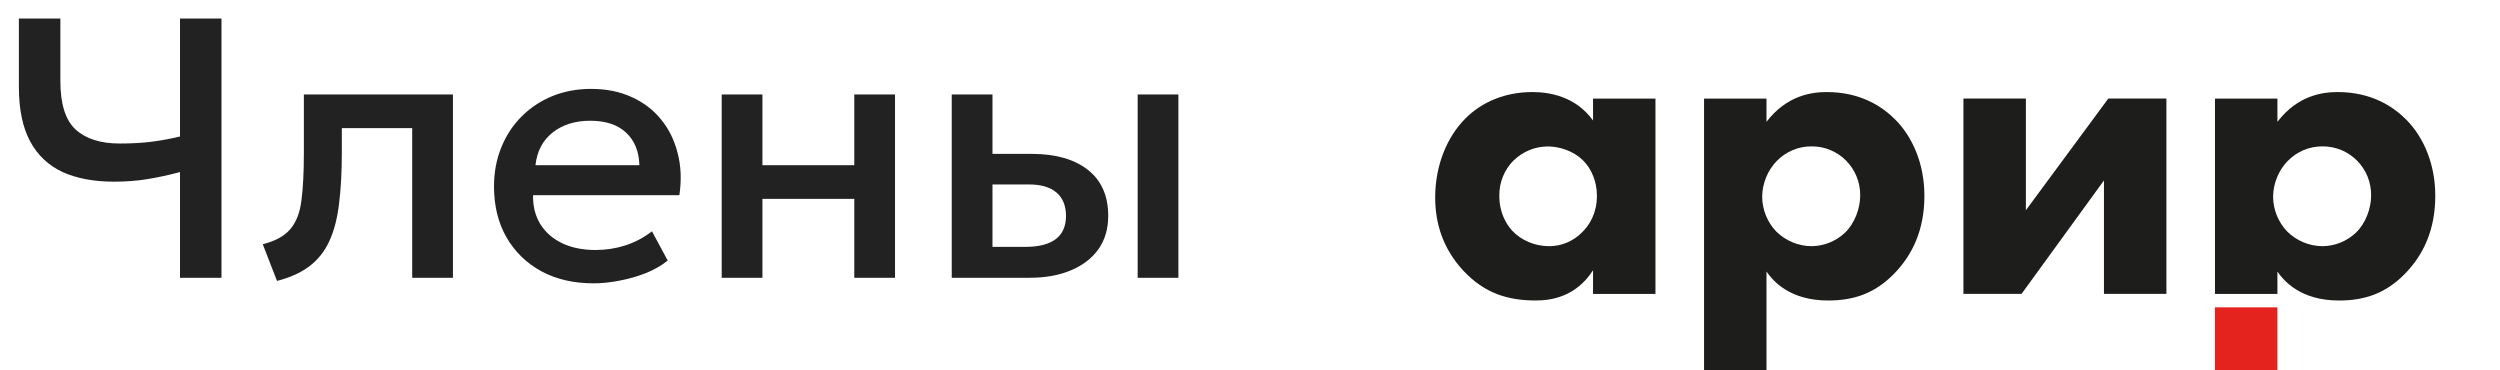 <?xml version="1.0" encoding="UTF-8"?> <svg xmlns="http://www.w3.org/2000/svg" width="108" height="16" viewBox="0 0 108 16" fill="none"><path d="M7.776 12V7.432C7.301 7.56 6.837 7.661 6.384 7.736C5.931 7.811 5.443 7.848 4.92 7.848C4.056 7.848 3.317 7.709 2.704 7.432C2.096 7.149 1.629 6.709 1.304 6.112C0.979 5.509 0.816 4.728 0.816 3.768V0.8H2.608V3.504C2.608 4.491 2.827 5.187 3.264 5.592C3.707 5.997 4.341 6.2 5.168 6.2C5.696 6.2 6.163 6.173 6.568 6.12C6.979 6.067 7.381 5.992 7.776 5.896V0.8H9.568V12H7.776ZM11.967 12.136L11.351 10.552C11.895 10.413 12.293 10.195 12.543 9.896C12.799 9.597 12.959 9.181 13.023 8.648C13.093 8.115 13.127 7.427 13.127 6.584V4.08H19.567V12H17.807V5.536H14.767V6.584C14.767 7.432 14.727 8.171 14.647 8.8C14.573 9.429 14.434 9.965 14.231 10.408C14.029 10.851 13.743 11.213 13.375 11.496C13.013 11.773 12.543 11.987 11.967 12.136ZM25.637 12.24C24.784 12.24 24.034 12.067 23.389 11.72C22.744 11.368 22.239 10.877 21.877 10.248C21.52 9.619 21.341 8.888 21.341 8.056C21.341 7.448 21.445 6.888 21.653 6.376C21.861 5.859 22.154 5.411 22.533 5.032C22.912 4.653 23.354 4.36 23.861 4.152C24.373 3.944 24.93 3.84 25.533 3.84C26.189 3.84 26.773 3.957 27.285 4.192C27.797 4.421 28.221 4.744 28.557 5.16C28.898 5.576 29.138 6.064 29.277 6.624C29.421 7.179 29.445 7.781 29.349 8.432H23.029C23.018 8.907 23.122 9.323 23.341 9.68C23.559 10.032 23.872 10.307 24.277 10.504C24.688 10.701 25.17 10.8 25.725 10.8C26.173 10.8 26.605 10.733 27.021 10.6C27.442 10.461 27.823 10.259 28.165 9.992L28.845 11.256C28.589 11.464 28.279 11.643 27.917 11.792C27.554 11.936 27.175 12.045 26.781 12.12C26.386 12.2 26.005 12.24 25.637 12.24ZM23.133 7.136H27.621C27.605 6.539 27.413 6.069 27.045 5.728C26.682 5.387 26.165 5.216 25.493 5.216C24.842 5.216 24.301 5.387 23.869 5.728C23.442 6.069 23.197 6.539 23.133 7.136ZM31.177 12V4.08H32.937V7.136H36.905V4.08H38.665V12H36.905V8.592H32.937V12H31.177ZM41.115 12V4.08H42.875V10.664H44.307C44.883 10.664 45.317 10.552 45.611 10.328C45.904 10.104 46.051 9.771 46.051 9.328C46.051 8.891 45.915 8.555 45.643 8.32C45.371 8.085 44.971 7.968 44.443 7.968H42.635V6.648H44.579C45.603 6.648 46.408 6.877 46.995 7.336C47.581 7.795 47.875 8.459 47.875 9.328C47.875 9.888 47.733 10.368 47.451 10.768C47.168 11.163 46.771 11.467 46.259 11.68C45.752 11.893 45.157 12 44.475 12H41.115ZM49.147 12V4.08H50.907V12H49.147Z" fill="#222222"></path><path d="M68.819 4.26H71.516V12.698H68.819V11.676C68.088 12.811 67.038 12.981 66.347 12.981C65.148 12.981 64.138 12.678 63.218 11.695C62.337 10.749 62 9.652 62 8.536C62 7.117 62.526 5.906 63.293 5.13C64.023 4.393 65.035 3.977 66.197 3.977C66.909 3.977 68.052 4.146 68.82 5.206L68.819 4.26ZM65.389 6.928C65.189 7.128 65.031 7.367 64.925 7.63C64.819 7.893 64.766 8.175 64.771 8.46C64.771 9.216 65.09 9.709 65.333 9.973C65.708 10.371 66.289 10.635 66.926 10.635C67.452 10.635 67.957 10.425 68.331 10.051C68.687 9.711 68.987 9.181 68.987 8.462C68.987 7.857 68.762 7.289 68.369 6.911C67.957 6.514 67.357 6.327 66.87 6.327C66.317 6.327 65.786 6.544 65.389 6.933" fill="#1D1D1B"></path><path d="M76.313 16.002H73.615V4.26H76.313V5.263C77.194 4.109 78.281 3.977 78.918 3.977C80.417 3.977 81.354 4.639 81.878 5.168C82.628 5.925 83.134 7.08 83.134 8.46C83.134 9.917 82.628 11.014 81.803 11.847C80.978 12.68 80.079 12.982 78.974 12.982C77.307 12.982 76.594 12.132 76.313 11.733V16.002ZM76.763 6.946C76.361 7.362 76.133 7.917 76.126 8.498C76.13 9.055 76.344 9.589 76.725 9.992C77.135 10.401 77.686 10.632 78.262 10.635C78.799 10.63 79.313 10.421 79.705 10.051C80.135 9.635 80.361 8.989 80.361 8.443C80.363 8.164 80.311 7.888 80.206 7.629C80.102 7.371 79.947 7.136 79.752 6.939C79.557 6.742 79.324 6.586 79.068 6.48C78.813 6.374 78.539 6.321 78.262 6.324C77.984 6.321 77.707 6.375 77.45 6.482C77.192 6.59 76.959 6.748 76.763 6.949" fill="#1D1D1B"></path><path d="M87.518 4.258V9.082L91.078 4.258H93.589V12.695H90.891V7.795L87.331 12.695H84.82V4.258H87.518Z" fill="#1D1D1B"></path><path d="M98.385 12.698H95.687V4.26H98.385V5.263C99.266 4.109 100.353 3.977 100.989 3.977C102.487 3.977 103.424 4.639 103.949 5.168C104.699 5.925 105.204 7.08 105.204 8.46C105.204 9.917 104.699 11.014 103.874 11.847C103.049 12.68 102.15 12.982 101.044 12.982C99.377 12.982 98.665 12.132 98.384 11.733L98.385 12.698ZM98.835 6.946C98.433 7.362 98.205 7.917 98.198 8.498C98.202 9.055 98.417 9.589 98.798 9.992C99.207 10.401 99.759 10.632 100.334 10.635C100.871 10.63 101.385 10.421 101.777 10.051C102.208 9.635 102.433 8.989 102.433 8.443C102.435 8.164 102.383 7.888 102.279 7.629C102.174 7.371 102.02 7.136 101.824 6.939C101.629 6.742 101.396 6.586 101.141 6.48C100.885 6.375 100.611 6.322 100.334 6.324C100.056 6.321 99.779 6.375 99.522 6.482C99.264 6.59 99.031 6.748 98.835 6.949" fill="#1D1D1B"></path><path d="M98.385 13.277H95.687V16.001H98.385V13.277Z" fill="#E4231E"></path></svg> 